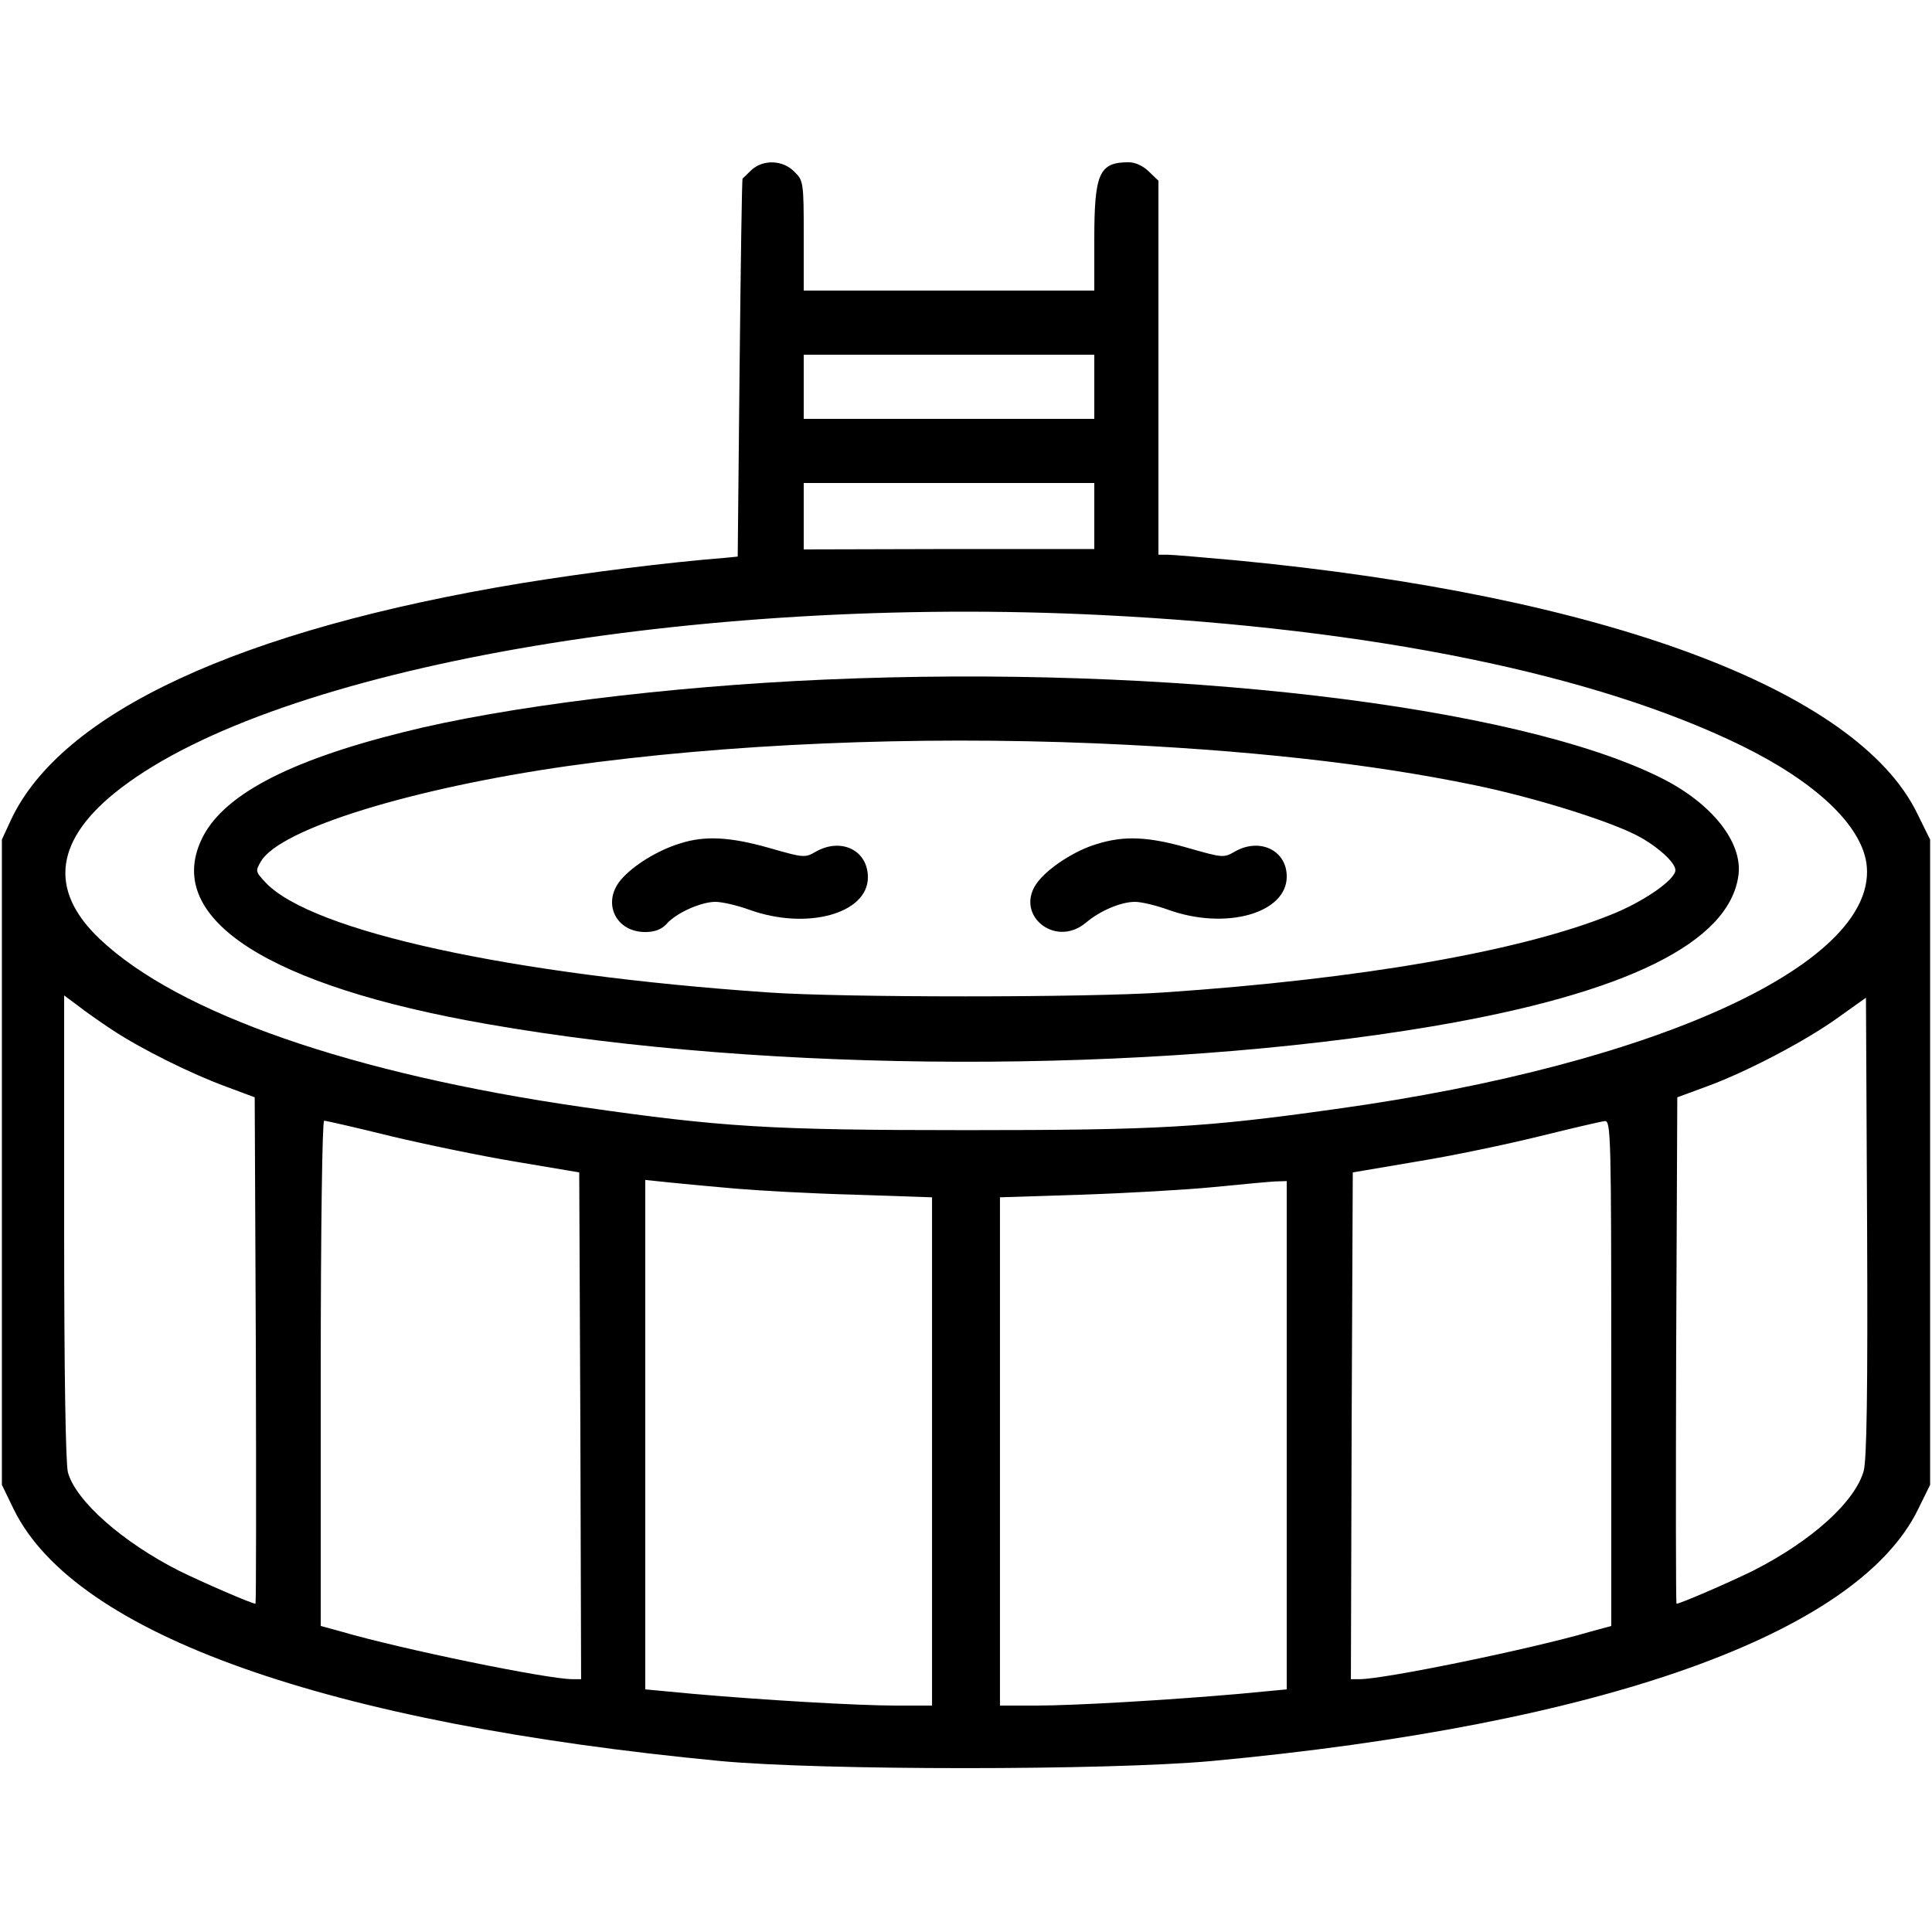<?xml version="1.0" standalone="no"?>
<!DOCTYPE svg PUBLIC "-//W3C//DTD SVG 20010904//EN"
 "http://www.w3.org/TR/2001/REC-SVG-20010904/DTD/svg10.dtd">
<svg version="1.0" xmlns="http://www.w3.org/2000/svg"
 width="512pt" height="512pt" viewBox="0 0 512 512"
 preserveAspectRatio="xMidYMid meet">

<g transform="translate(0,512) scale(0.1,-0.1)"
fill="#000000" stroke="none">
<path d="M1992 4670 c-12 -12 -23 -22 -24 -23 -2 -1 -5 -227 -8 -502 l-5 -500
-30 -3 c-162 -13 -366 -39 -540 -67 -748 -123 -1224 -343 -1357 -630 l-23 -50
0 -855 0 -855 32 -66 c163 -330 828 -566 1873 -666 269 -25 1024 -25 1300 0
1035 96 1712 337 1873 667 l32 65 0 855 0 855 -34 69 c-160 329 -832 578
-1805 671 -88 8 -170 15 -183 15 l-23 0 0 495 0 496 -25 24 c-15 15 -36 25
-54 25 -78 0 -91 -29 -91 -205 l0 -135 -385 0 -385 0 0 145 c0 142 -1 147 -25
170 -30 31 -82 33 -113 5z m908 -575 l0 -85 -385 0 -385 0 0 85 0 85 385 0
385 0 0 -85z m0 -342 l0 -88 -385 0 -385 -1 0 88 0 88 385 0 385 0 0 -87z m21
-263 c718 -36 1308 -157 1694 -346 196 -96 315 -209 331 -310 39 -262 -546
-534 -1406 -653 -348 -49 -471 -56 -980 -56 -520 0 -646 8 -1015 61 -611 88
-1072 248 -1280 445 -139 131 -120 267 56 401 416 318 1518 512 2600 458z
m-2624 -1099 c77 -51 210 -117 303 -151 l75 -28 3 -671 c1 -369 1 -671 -1
-671 -10 0 -141 57 -202 87 -150 76 -274 185 -295 261 -6 23 -10 261 -10 651
l0 613 35 -26 c19 -15 60 -44 92 -65z m4642 -1169 c-23 -82 -138 -186 -294
-265 -61 -30 -192 -87 -202 -87 -2 0 -2 302 -1 671 l3 671 76 28 c105 38 264
121 351 184 l73 52 3 -605 c2 -445 -1 -618 -9 -649z m-3903 887 c92 -22 242
-53 333 -68 l166 -28 3 -672 2 -671 -23 0 c-66 0 -455 80 -612 126 l-55 15 0
670 c0 382 4 669 9 669 5 0 84 -18 177 -41z m3234 -628 l0 -670 -55 -15 c-157
-46 -546 -126 -612 -126 l-23 0 2 672 3 671 171 29 c93 15 240 46 325 67 85
21 162 39 172 40 16 1 17 -37 17 -668z m-2320 489 c58 -5 198 -13 313 -16
l207 -7 0 -674 0 -673 -92 0 c-108 0 -358 15 -540 31 l-128 12 0 675 0 675 68
-7 c37 -4 114 -11 172 -16z m1460 -653 l0 -674 -127 -12 c-183 -16 -433 -31
-540 -31 l-93 0 0 673 0 674 218 7 c119 4 276 13 347 20 72 7 145 14 163 15
l32 1 0 -673z"/>
<path d="M2185 3319 c-415 -18 -849 -72 -1115 -139 -310 -77 -484 -170 -537
-287 -96 -209 179 -386 759 -487 747 -131 1750 -133 2503 -6 514 87 788 222
812 400 12 88 -71 192 -206 259 -385 192 -1306 300 -2216 260z m720 -169 c397
-17 724 -53 1004 -111 155 -32 348 -92 427 -132 53 -27 104 -72 104 -93 0 -25
-84 -84 -173 -119 -242 -97 -665 -170 -1182 -205 -203 -14 -853 -14 -1050 0
-683 47 -1207 162 -1330 290 -28 30 -29 31 -13 58 52 86 400 193 813 252 421
59 916 80 1400 60z"/>
<path d="M1803 2885 c-60 -18 -126 -59 -158 -97 -50 -60 -14 -138 65 -138 25
0 43 7 56 21 25 29 91 59 130 59 17 0 57 -9 90 -21 153 -55 314 -10 314 86 0
72 -71 106 -138 68 -29 -17 -33 -16 -124 10 -102 29 -170 33 -235 12z"/>
<path d="M2906 2883 c-57 -17 -125 -61 -155 -99 -67 -85 44 -179 127 -109 38
32 93 55 130 55 16 0 55 -9 88 -21 153 -55 314 -9 314 88 0 70 -72 104 -138
66 -29 -17 -33 -16 -124 10 -105 30 -169 33 -242 10z"/>
</g>
</svg>
